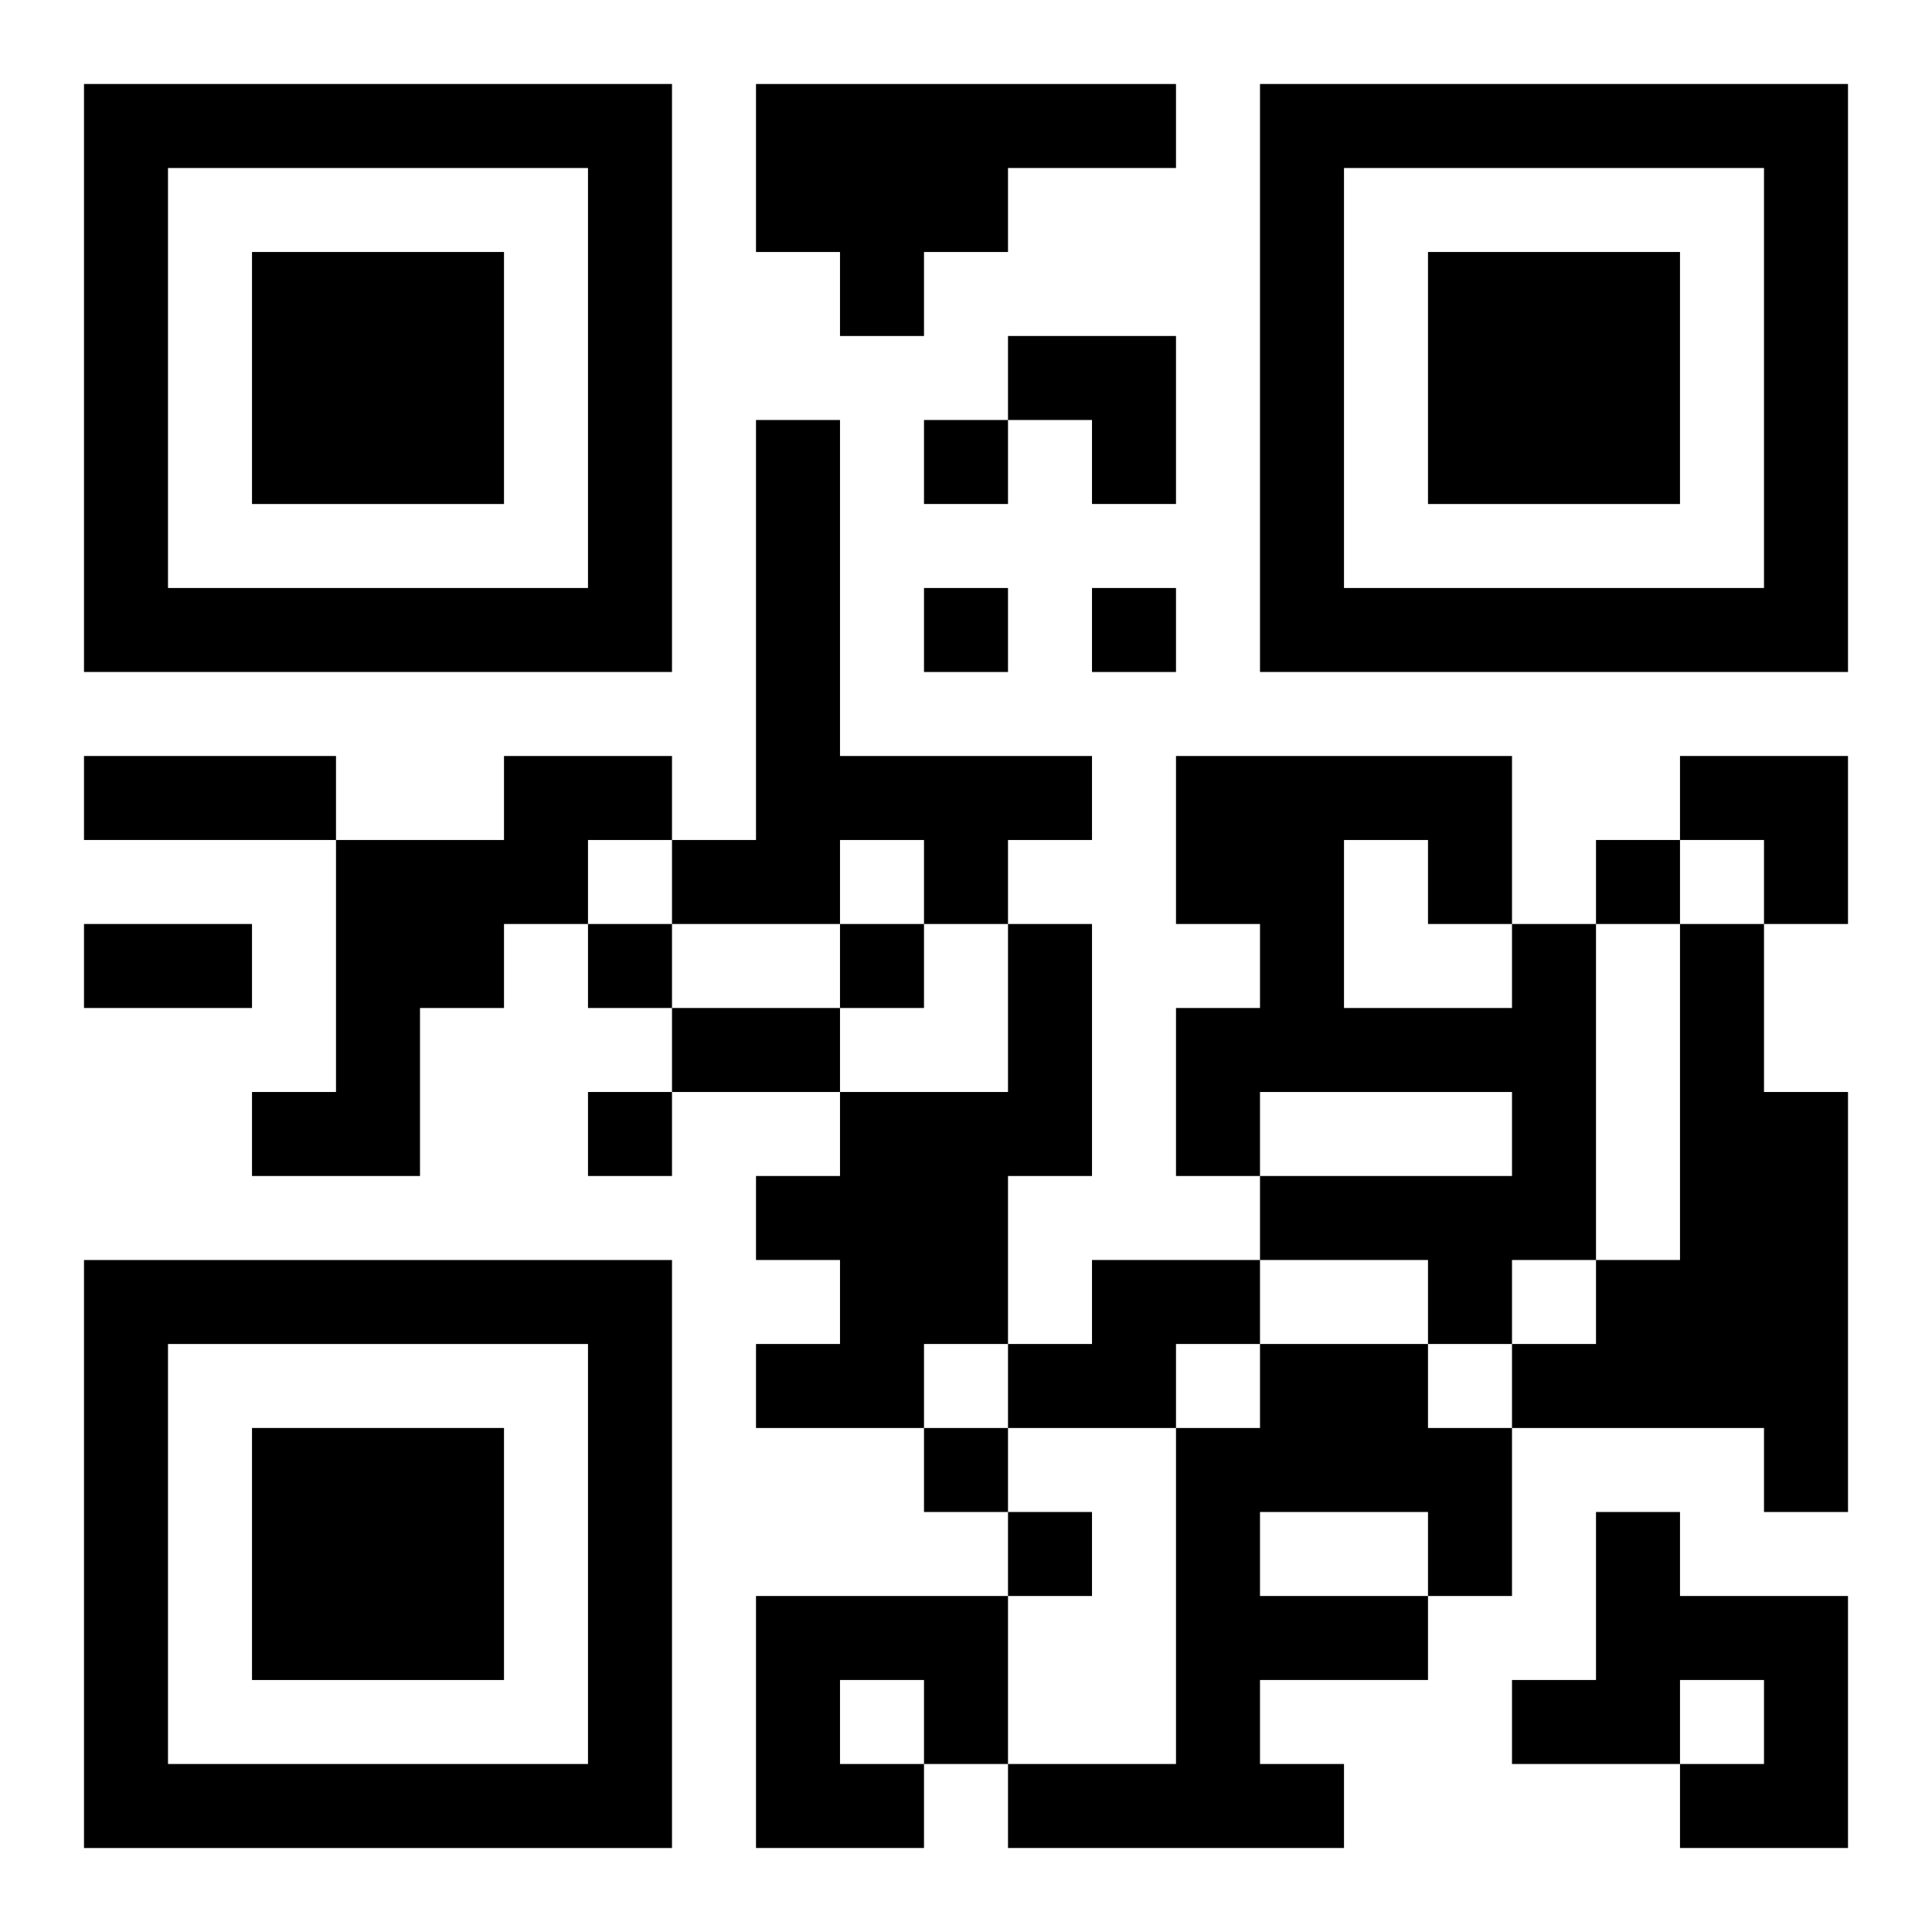 <?xml version="1.0" encoding="UTF-8"?>
<svg width="250" height="250" baseProfile="full" version="1.1" viewBox="-1 -1 23 23" xmlns="http://www.w3.org/2000/svg" xmlns:xlink="http://www.w3.org/1999/xlink"><symbol id="a"><path d="m0 7v7h7v-7h-7zm1 1h5v5h-5v-5zm1 1v3h3v-3h-3z"/></symbol><use y="-7" xlink:href="#a"/><use y="7" xlink:href="#a"/><use x="14" y="-7" xlink:href="#a"/><path d="m8 0h5v1h-2v1h-1v1h-1v-1h-1v-2m0 4h1v4h3v1h-1v1h-1v-1h-1v1h-2v-1h1v-5m-3 4h2v1h-1v1h-1v1h-1v2h-2v-1h1v-3h2v-1m6 2h1v3h-1v2h-1v1h-2v-1h1v-1h-1v-1h1v-1h2v-2m6 0h1v4h-1v1h-1v-1h-2v-1h3v-1h-3v1h-1v-2h1v-1h-1v-2h4v2m-2-1v2h2v-1h-1v-1h-1m4 1h1v2h1v5h-1v-1h-3v-1h1v-1h1v-4m-7 4h2v1h-1v1h-2v-1h1v-1m2 1h2v1h1v2h-1v1h-2v1h1v1h-4v-1h2v-4h1v-1m0 2v1h2v-1h-2m4 0h1v1h2v3h-2v-1h1v-1h-1v1h-2v-1h1v-2m-10 1h3v2h-1v1h-2v-3m1 1v1h1v-1h-1m1-15v1h1v-1h-1m0 2v1h1v-1h-1m2 0v1h1v-1h-1m6 3v1h1v-1h-1m-12 1v1h1v-1h-1m3 0v1h1v-1h-1m-3 2v1h1v-1h-1m4 4v1h1v-1h-1m1 1v1h1v-1h-1m-11-9h3v1h-3v-1m0 2h2v1h-2v-1m7 1h2v1h-2v-1m4-8h2v2h-1v-1h-1zm8 5h2v2h-1v-1h-1z"/></svg>
